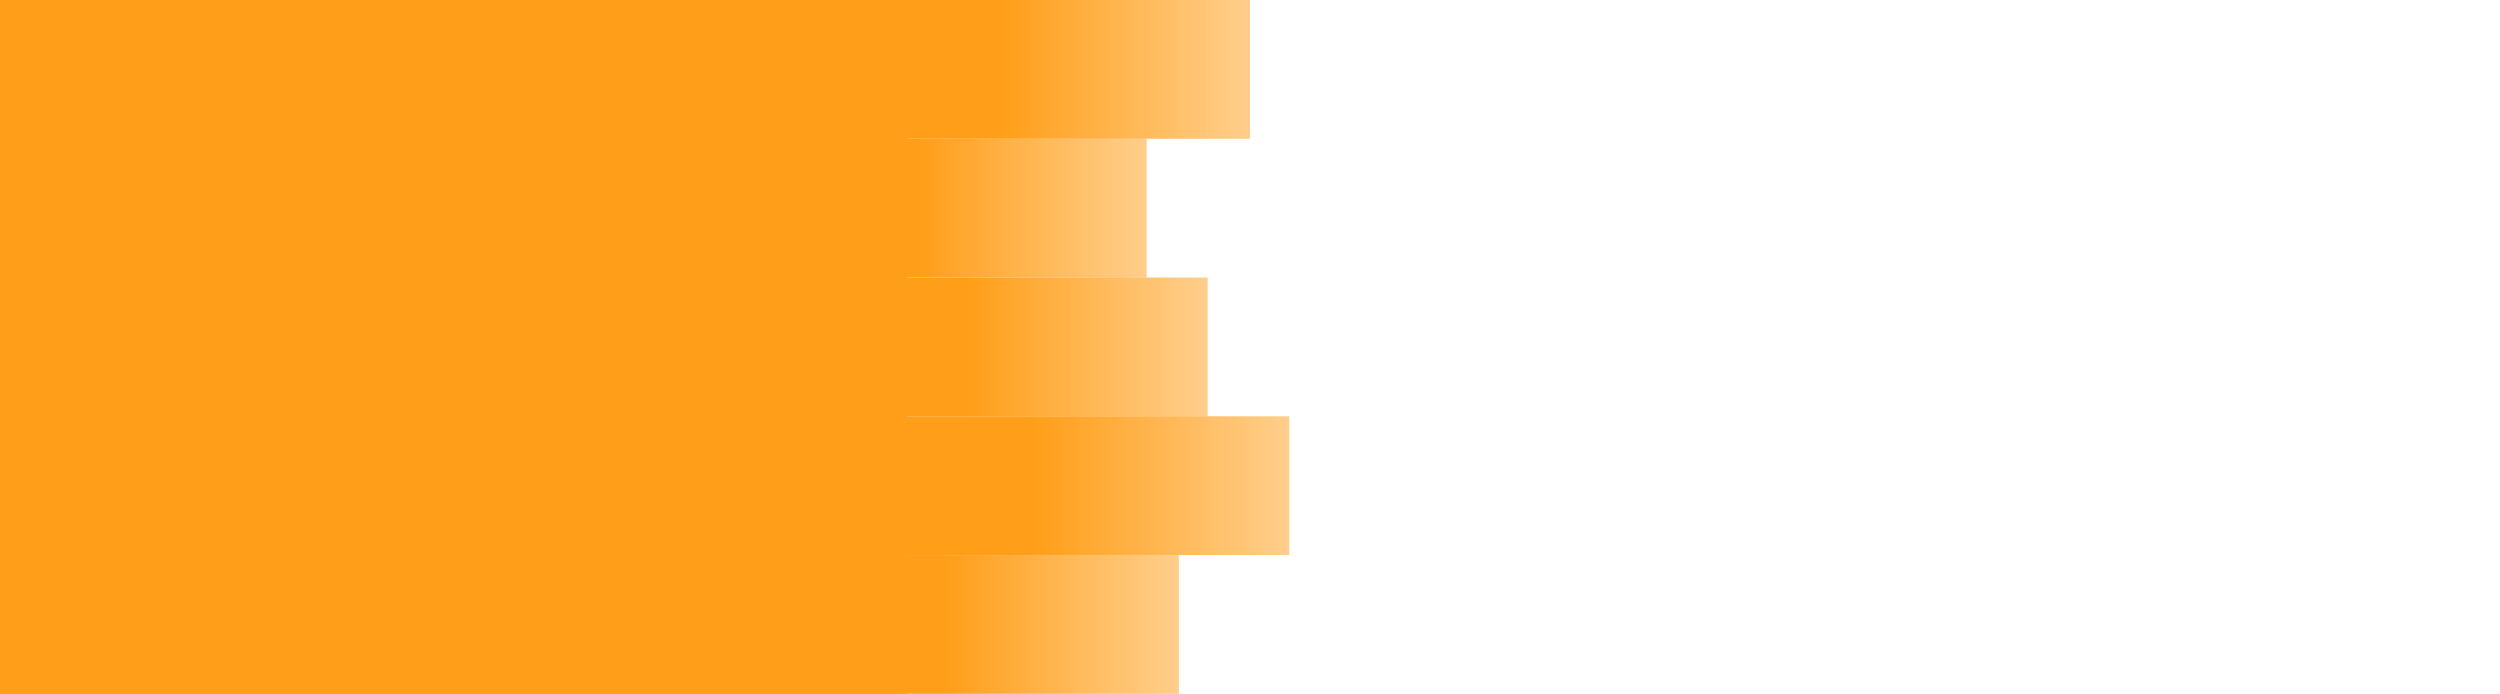 <?xml version="1.0" encoding="utf-8"?>
<!-- Generator: Adobe Illustrator 27.2.0, SVG Export Plug-In . SVG Version: 6.00 Build 0)  -->
<svg version="1.1" xmlns="http://www.w3.org/2000/svg" xmlns:xlink="http://www.w3.org/1999/xlink" x="0px" y="0px"
	 viewBox="0 0 2180 605" style="enable-background:new 0 0 2180 605;" xml:space="preserve">
<style type="text/css">
	.st0{fill:#FF9E18;}
	.st1{fill:url(#SVGID_1_);}
	.st2{fill:url(#SVGID_00000070093338634125350370000003973401248679404213_);}
	.st3{fill:url(#SVGID_00000116948906889653071510000006044991436244708236_);}
	.st4{fill:url(#SVGID_00000181802896168265412800000012693473259413413545_);}
	.st5{fill:url(#SVGID_00000010299792390971455750000001151017994628224422_);}
</style>
<g id="Laag_1">
	<rect class="st0" width="791" height="605"/>
	<g>
		<linearGradient id="SVGID_1_" gradientUnits="userSpaceOnUse" x1="0" y1="60.5" x2="1090" y2="60.5">
			<stop  offset="0.8" style="stop-color:#FF9E18"/>
			<stop  offset="1" style="stop-color:#FF9E18;stop-opacity:0.5"/>
		</linearGradient>
		<rect x="0" y="0" class="st1" width="1090" height="121"/>
		
			<linearGradient id="SVGID_00000049921190106688426930000009599429109264661151_" gradientUnits="userSpaceOnUse" x1="0" y1="181.5" x2="999.852" y2="181.5">
			<stop  offset="0.8" style="stop-color:#FF9E18"/>
			<stop  offset="1" style="stop-color:#FF9E18;stop-opacity:0.5"/>
		</linearGradient>
		<rect x="0" y="121" style="fill:url(#SVGID_00000049921190106688426930000009599429109264661151_);" width="999.9" height="121"/>
		
			<linearGradient id="SVGID_00000134965921387780865140000010516388536709729707_" gradientUnits="userSpaceOnUse" x1="0" y1="544.5" x2="1028" y2="544.5">
			<stop  offset="0.8" style="stop-color:#FF9E18"/>
			<stop  offset="1" style="stop-color:#FF9E18;stop-opacity:0.5"/>
		</linearGradient>
		<rect x="0" y="484" style="fill:url(#SVGID_00000134965921387780865140000010516388536709729707_);" width="1028" height="121"/>
		
			<linearGradient id="SVGID_00000038397459629679535250000009885027354002184876_" gradientUnits="userSpaceOnUse" x1="0" y1="423.5" x2="1124.158" y2="423.5">
			<stop  offset="0.8" style="stop-color:#FF9E18"/>
			<stop  offset="1" style="stop-color:#FF9E18;stop-opacity:0.5"/>
		</linearGradient>
		
			<rect x="0" y="363" style="fill:url(#SVGID_00000038397459629679535250000009885027354002184876_);" width="1124.2" height="121"/>
		
			<linearGradient id="SVGID_00000029730705559467842050000010938299179770961544_" gradientUnits="userSpaceOnUse" x1="0" y1="302.5" x2="1053.149" y2="302.5">
			<stop  offset="0.8" style="stop-color:#FF9E18"/>
			<stop  offset="1" style="stop-color:#FF9E18;stop-opacity:0.5"/>
		</linearGradient>
		
			<rect x="0" y="242" style="fill:url(#SVGID_00000029730705559467842050000010938299179770961544_);" width="1053.1" height="121"/>
	</g>
</g>
<g id="Hulplijnen">
</g>
</svg>
